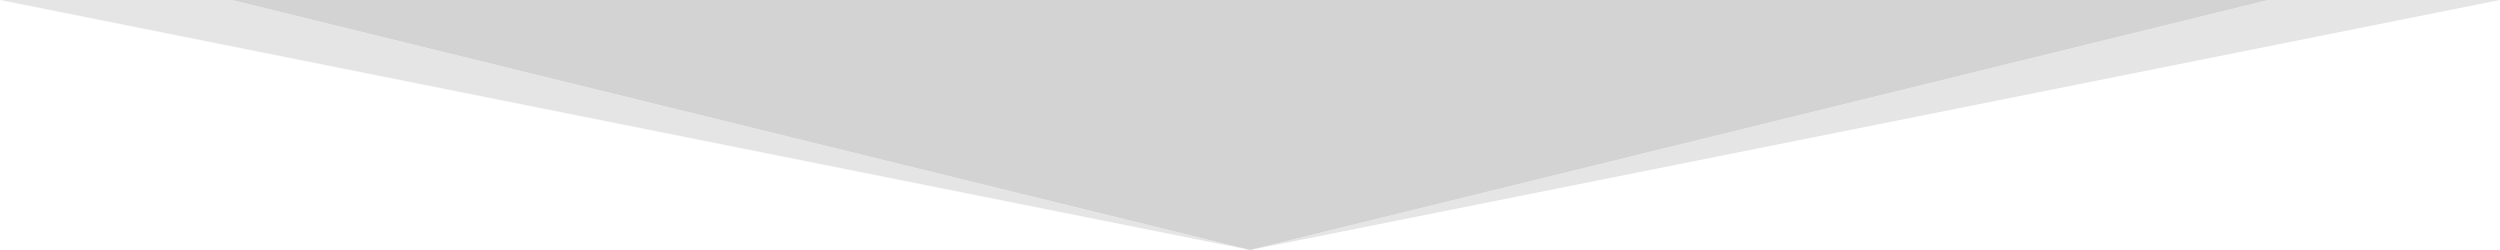 <svg xmlns="http://www.w3.org/2000/svg" preserveAspectRatio="none" viewBox="0 0 1500 150"><path fill="#D3D3D3" d="m0 0 750 150L139 0zm1361 0L750 150 1500 0z" opacity=".6"/><path fill="#D3D3D3" d="m139 0 611 150L1361 0z"/></svg>
